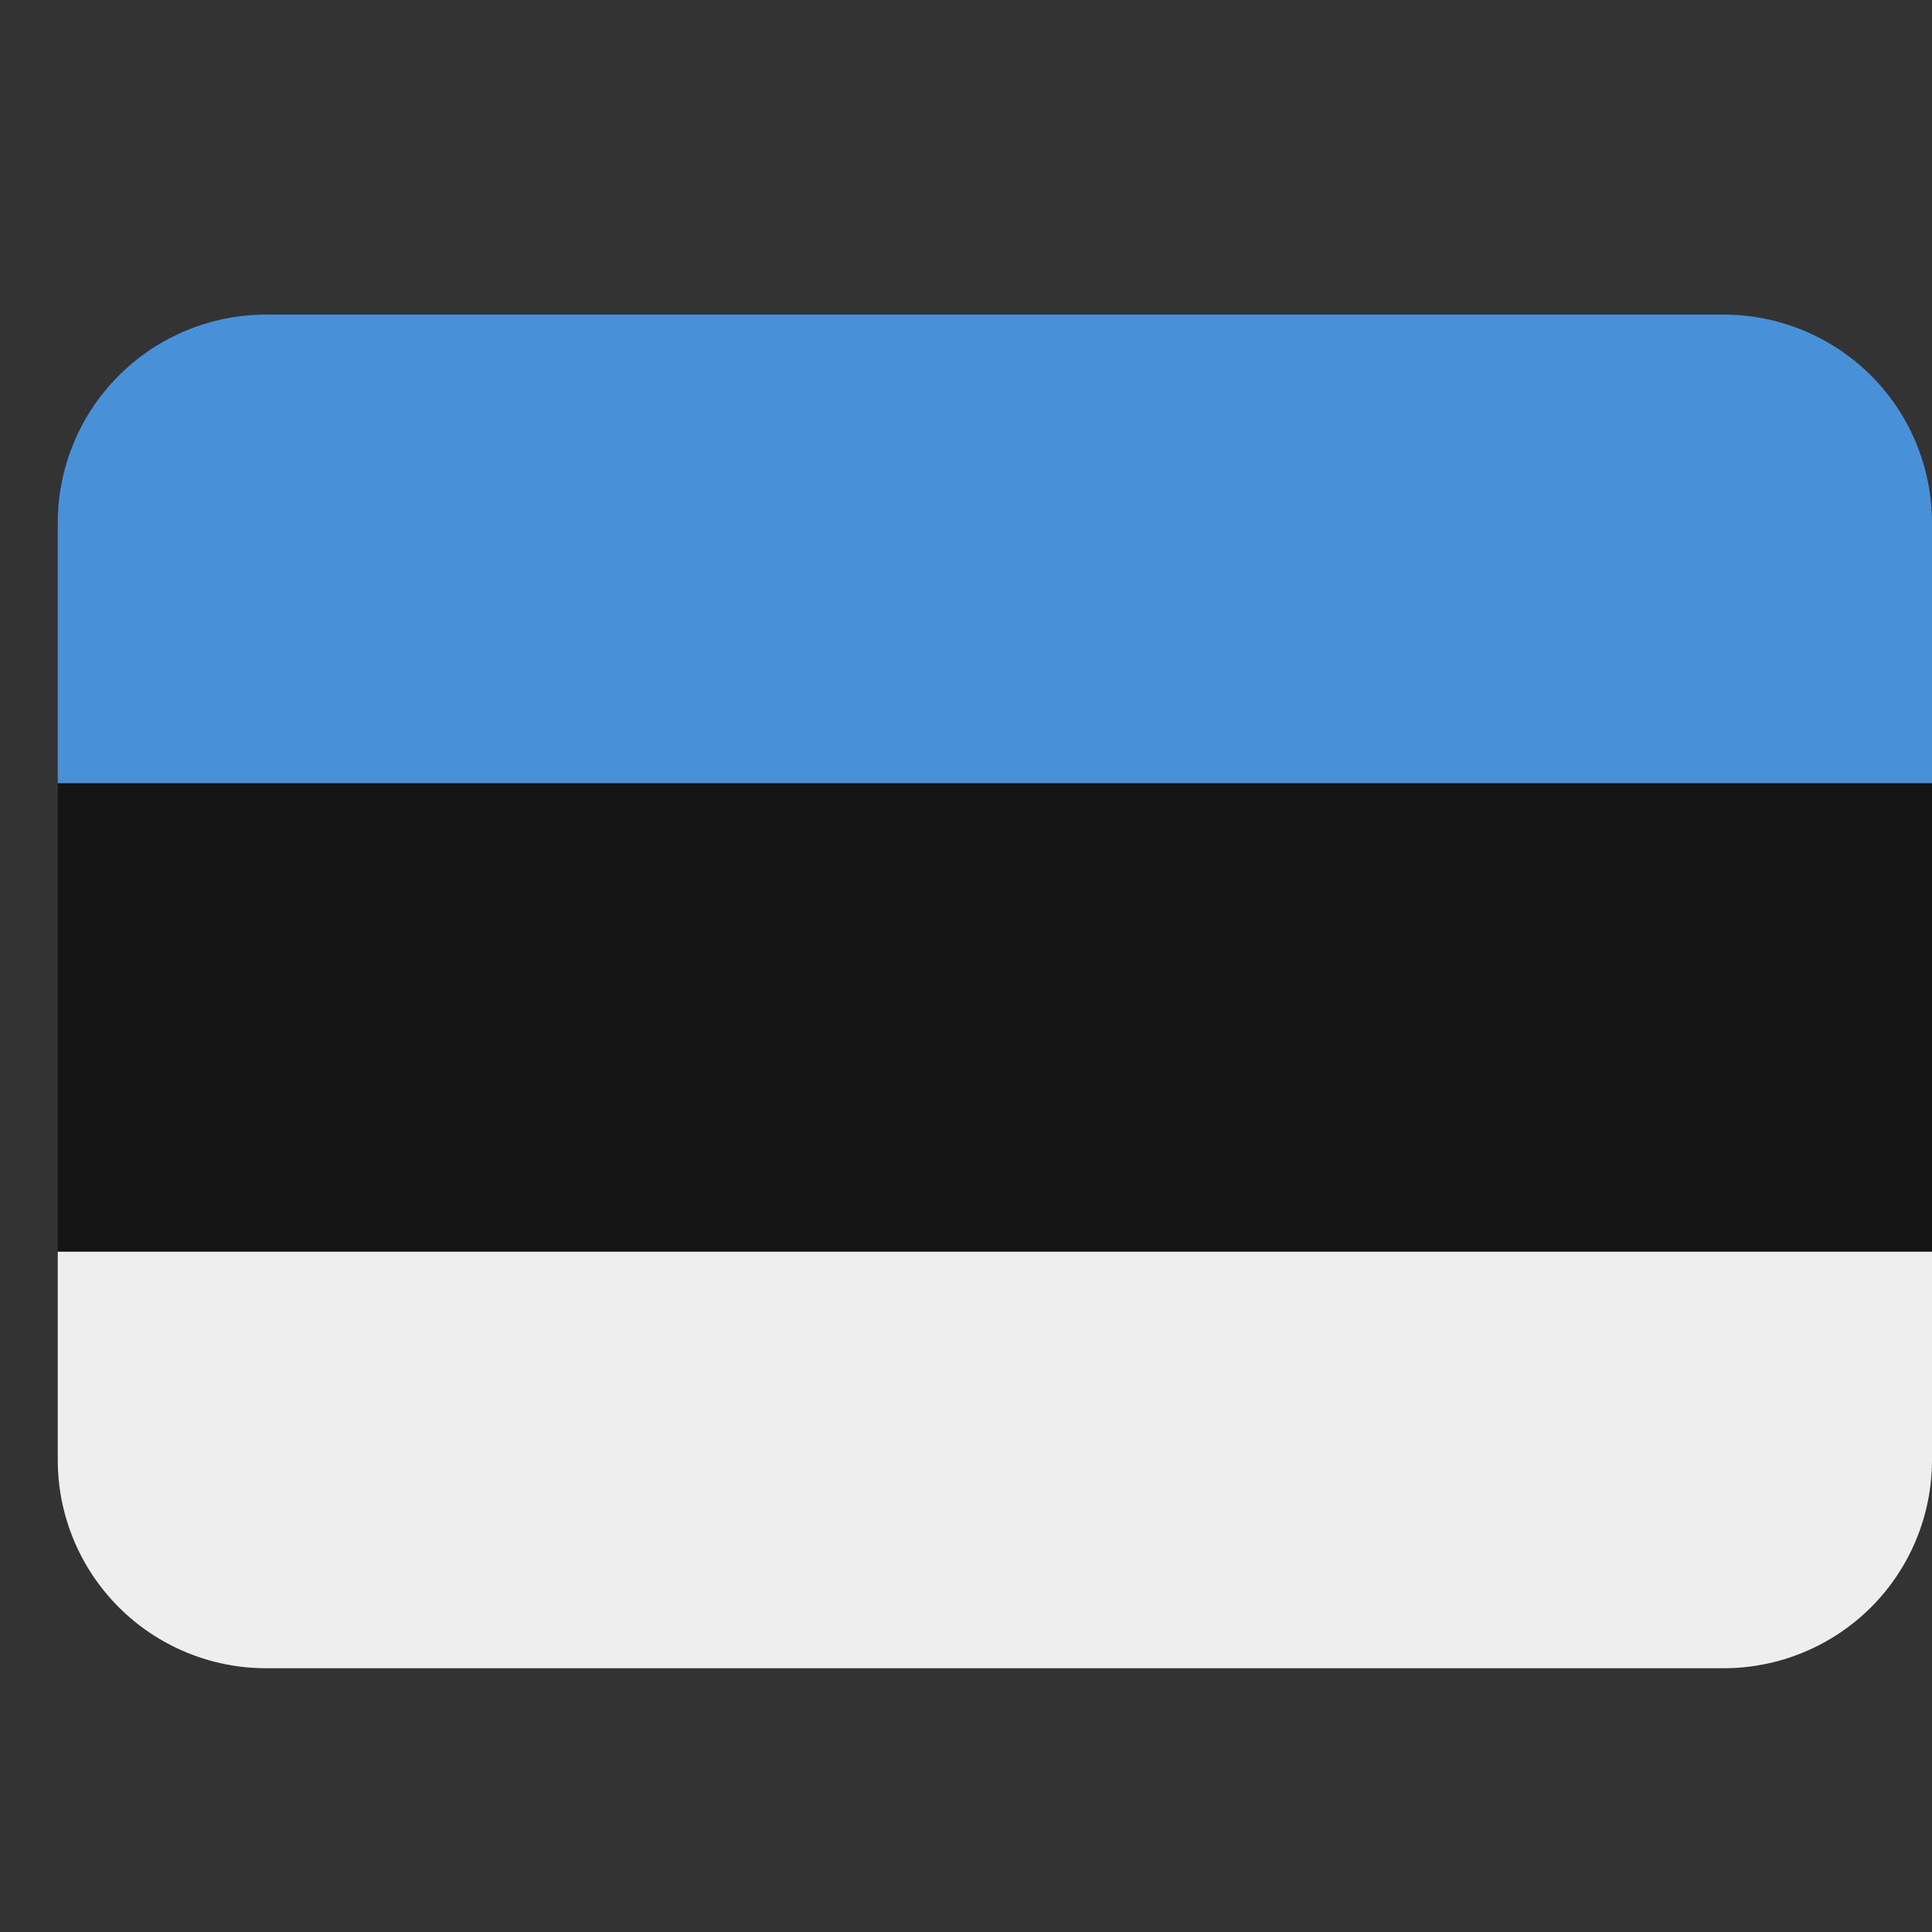 <svg xmlns="http://www.w3.org/2000/svg" width="19" height="19" viewBox="0 0 19 19" fill="none"><rect x="0" y="0" width="19" height="19" fill="#333333" stroke="none"/><g clip-path="url(#clip0_1304_1324)"><path d="M0.568 7.702H19V12.31H0.568V7.702Z" fill="#141414"></path><path d="M16.952 3.094H2.616C2.073 3.094 1.552 3.31 1.168 3.694C0.784 4.078 0.568 4.599 0.568 5.142L0.568 7.702H19V5.142C19 4.599 18.785 4.078 18.401 3.694C18.016 3.31 17.495 3.094 16.952 3.094Z" fill="#4891D9"></path><path d="M16.952 16.406H2.616C2.073 16.406 1.552 16.19 1.168 15.806C0.784 15.422 0.568 14.901 0.568 14.358V12.31H19V14.358C19 14.901 18.785 15.422 18.401 15.806C18.016 16.19 17.495 16.406 16.952 16.406Z" fill="#EEEEEE"></path></g><defs><clipPath id="clip0_1304_1324"><rect width="18.432" height="18.432" fill="white" transform="translate(0.568 0.534)"></rect></clipPath></defs></svg>